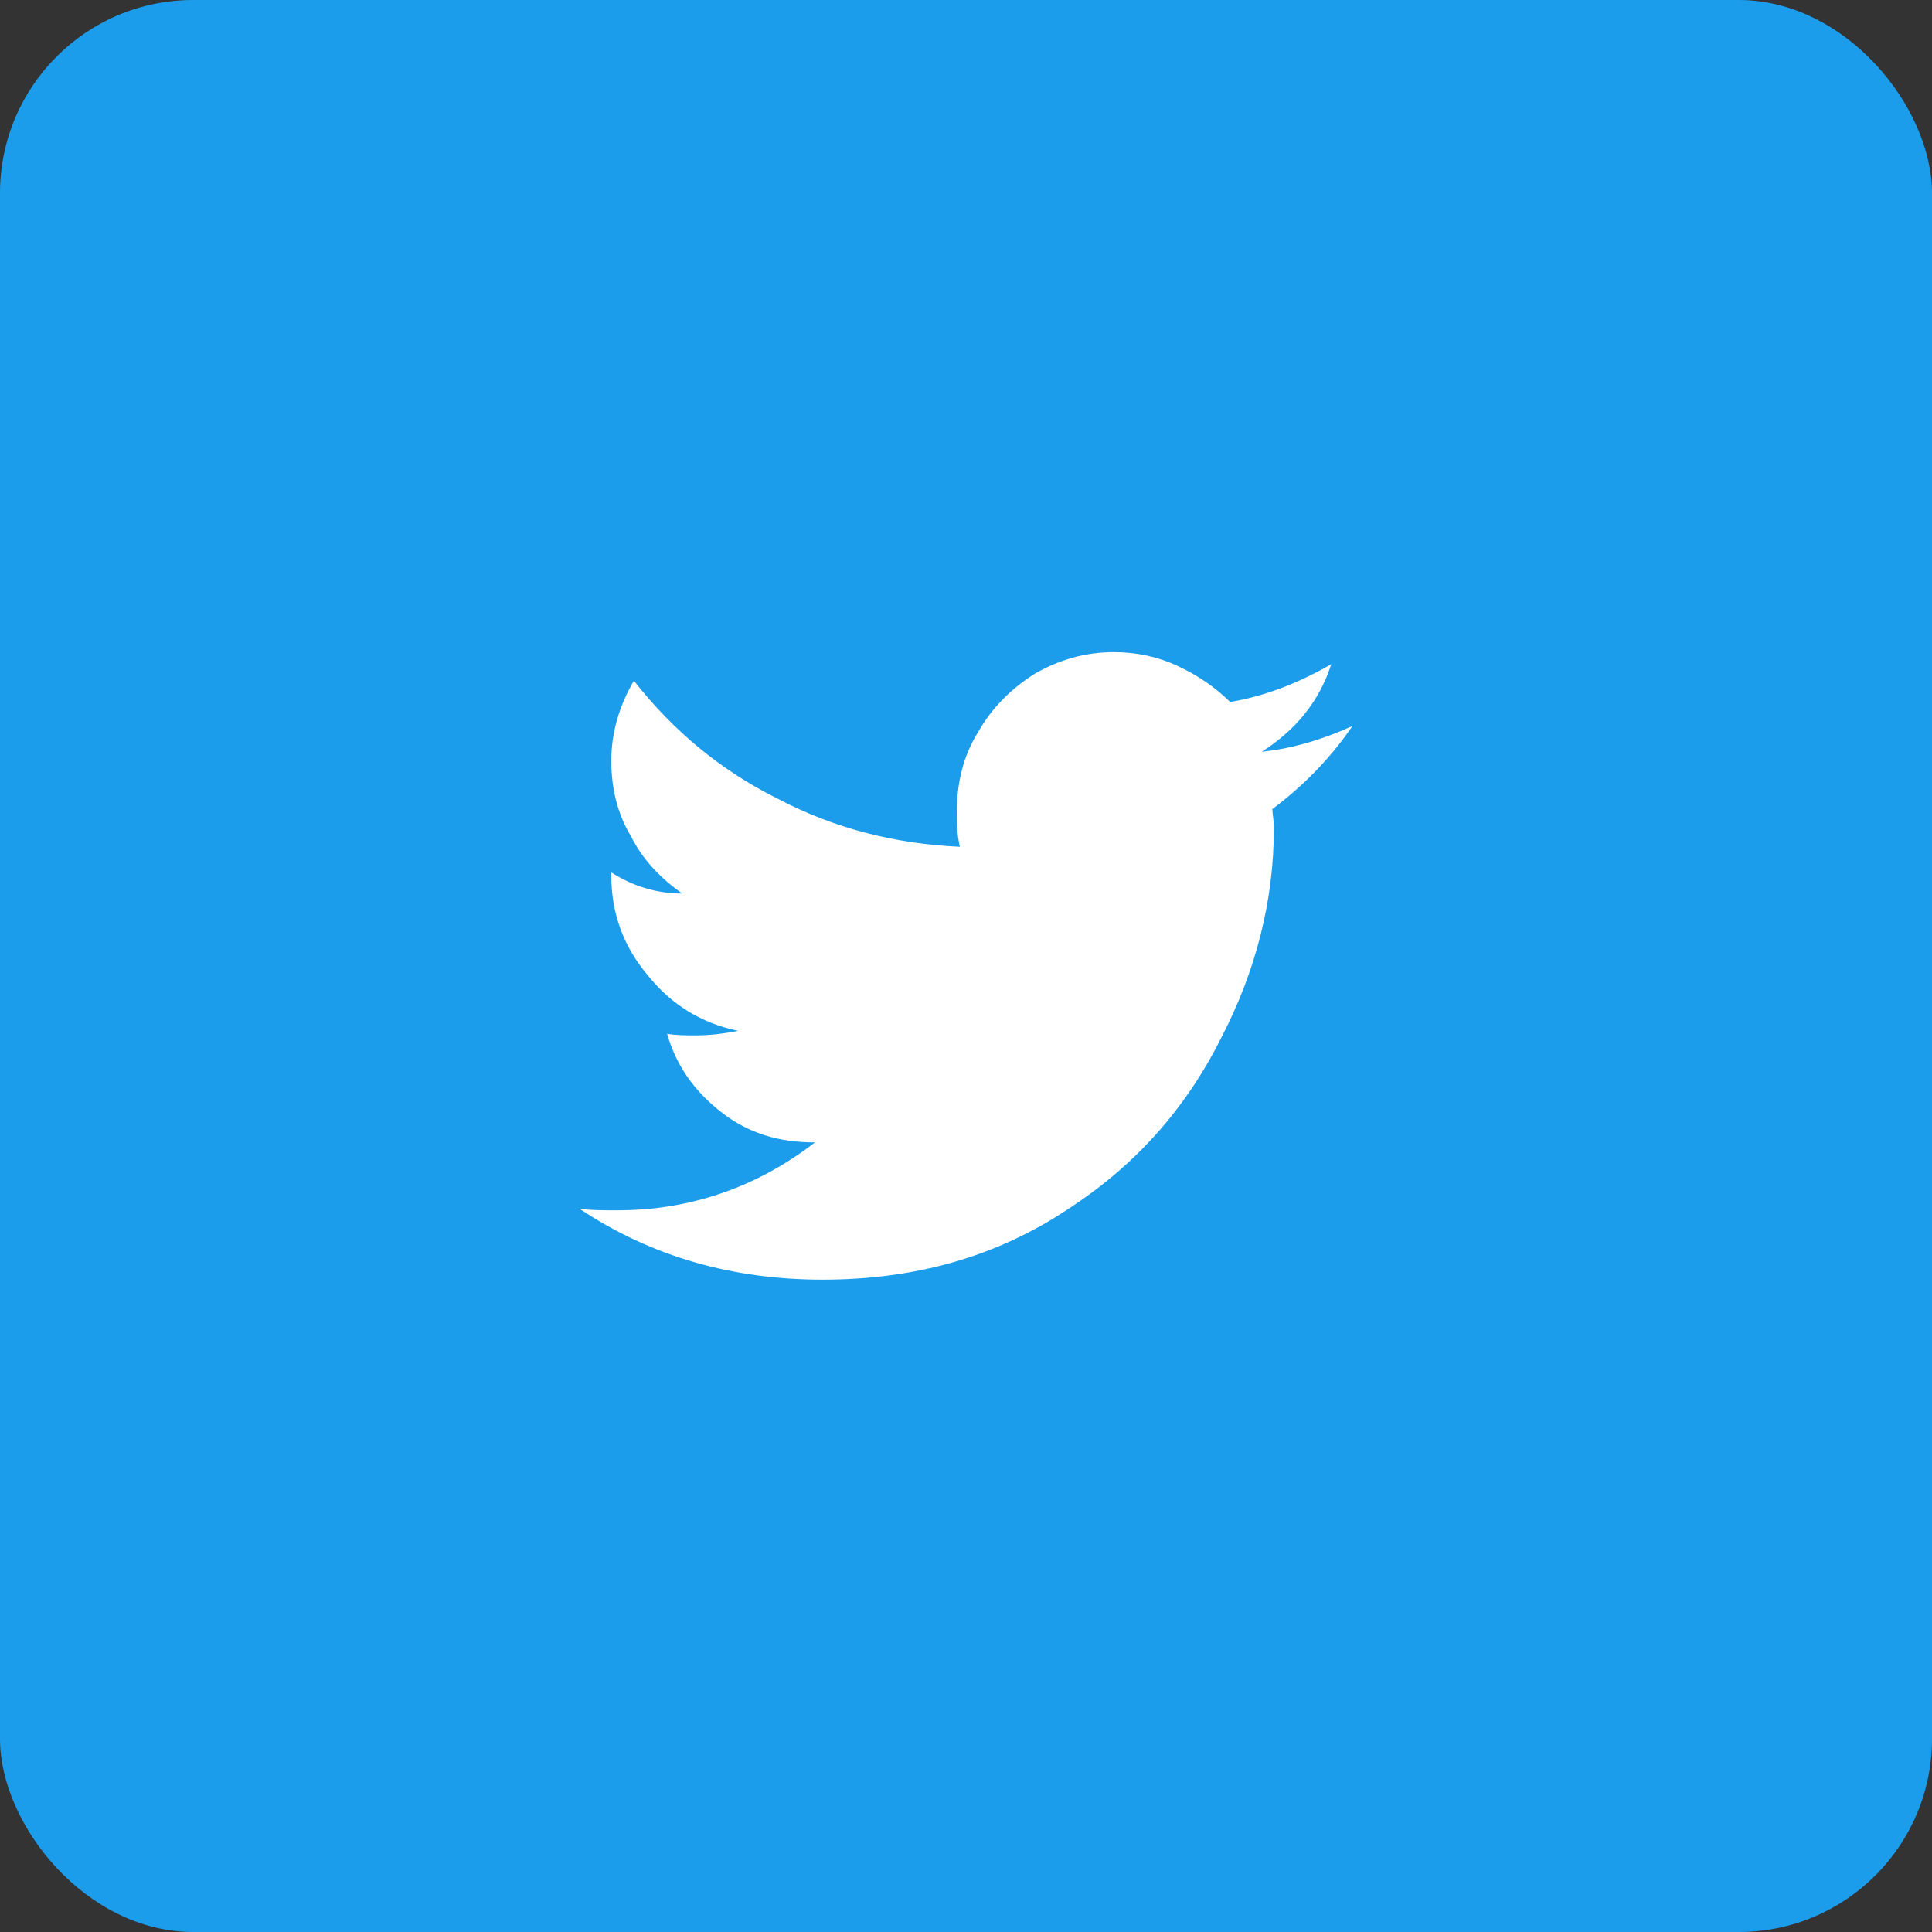 <svg fill="none" height="20" viewBox="0 0 20 20" width="20" xmlns="http://www.w3.org/2000/svg"><rect x="0" y="0" width="20" height="20" fill="#333333" stroke="none"/><rect fill="#1c9dec" height="20" rx="2" width="20"/><path d="m13.172 8.375c.312-.234.594-.516.828-.859-.312.141-.625.234-.938.266.344-.219.594-.516.719-.906-.328.188-.672.328-1.047.391-.156-.156-.344-.281-.547-.375-.203-.094-.422-.141-.656-.141-.297 0-.562.078-.812.219-.25.156-.453.359-.594.609-.156.25-.219.531-.219.812 0 .125 0 .25.031.375-.672-.031-1.297-.188-1.891-.5-.594-.297-1.078-.703-1.484-1.219-.156.266-.234.547-.234.828s.062.547.203.781c.125.25.312.438.531.594-.266 0-.516-.078-.734-.219v.031c0 .391.125.734.375 1.031.25.312.562.5.938.578-.156.031-.297.047-.438.047-.094 0-.203 0-.297-.016.094.328.281.594.562.812.281.219.594.312.969.312-.609.469-1.297.703-2.047.703-.156 0-.281 0-.391-.016.75.5 1.594.734 2.516.734.953 0 1.797-.234 2.547-.734.672-.438 1.203-1.016 1.578-1.766.359-.688.547-1.422.547-2.172 0-.094-.016-.156-.016-.203z" fill="#fff"/></svg>